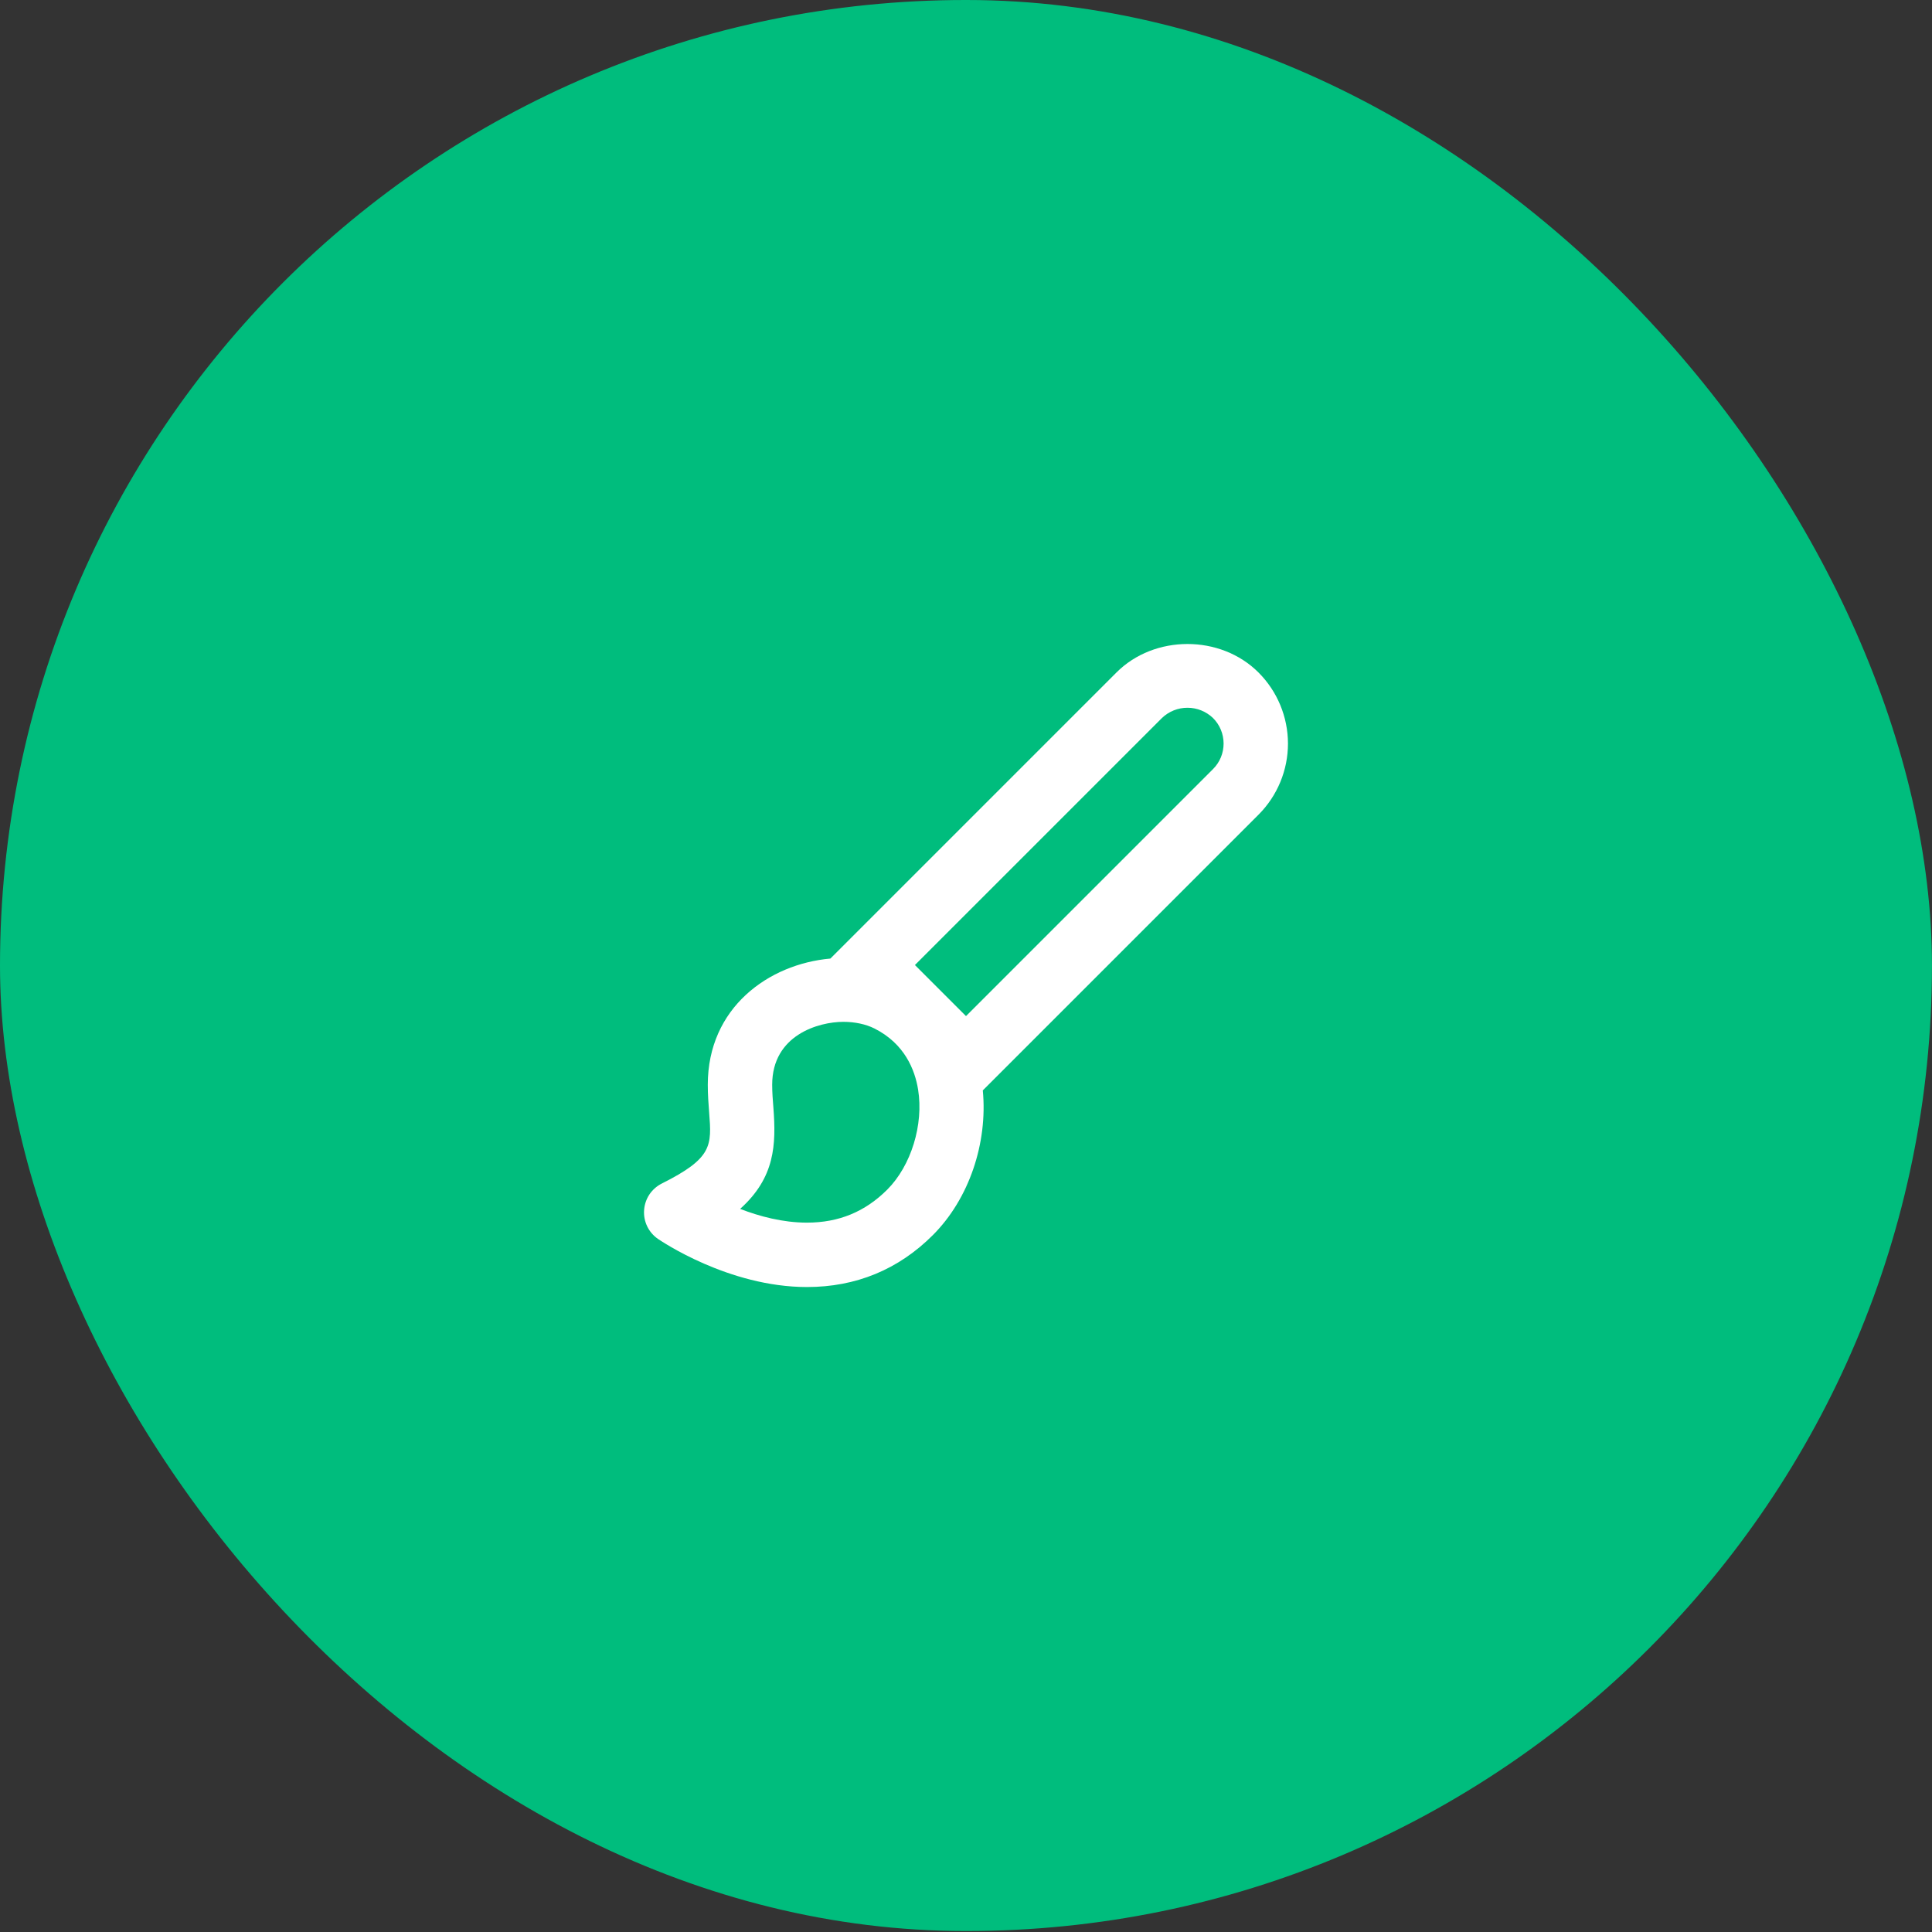 <svg width="60" height="60" viewBox="0 0 60 60" fill="none" xmlns="http://www.w3.org/2000/svg">
<rect x="0" y="0" width="60" height="60" fill="#333333" stroke="none"/>
<rect width="59.999" height="59.97" rx="29.985" fill="#00BD7D"/>
<path d="M25.061 39.97C26.584 39.97 27.901 39.427 28.971 38.357C30.094 37.234 30.678 35.503 30.522 33.863L39.086 25.299C39.671 24.713 39.999 23.919 39.999 23.092C39.998 22.264 39.669 21.47 39.084 20.885C37.906 19.705 35.85 19.705 34.672 20.885L25.788 29.769C23.875 29.938 21.981 31.29 21.981 33.688C21.981 33.991 22.002 34.276 22.023 34.548C22.103 35.579 22.132 35.966 20.552 36.756C20.397 36.834 20.265 36.951 20.168 37.095C20.072 37.24 20.015 37.407 20.003 37.58C19.99 37.753 20.023 37.926 20.098 38.083C20.173 38.24 20.288 38.374 20.43 38.473C20.52 38.533 22.623 39.97 25.061 39.97C25.06 39.97 25.06 39.97 25.061 39.97ZM36.086 22.298C36.3 22.093 36.584 21.979 36.88 21.98C37.175 21.98 37.459 22.095 37.672 22.3C37.776 22.404 37.859 22.527 37.915 22.663C37.971 22.799 38 22.945 38 23.092C38 23.239 37.971 23.385 37.915 23.521C37.859 23.657 37.776 23.78 37.672 23.884L30 31.556L28.414 29.97L36.086 22.298ZM24.018 34.393C24 34.169 23.981 33.935 23.981 33.687C23.981 32.142 25.426 31.734 26.191 31.734C26.547 31.734 26.89 31.807 27.155 31.94C28.1 32.415 28.415 33.233 28.512 33.836C28.689 34.926 28.295 36.204 27.556 36.943C26.865 37.634 26.049 37.97 25.061 37.97H25.06C24.31 37.97 23.581 37.774 22.986 37.543C24.068 36.57 24.107 35.554 24.018 34.393Z" fill="white"/>
</svg>
